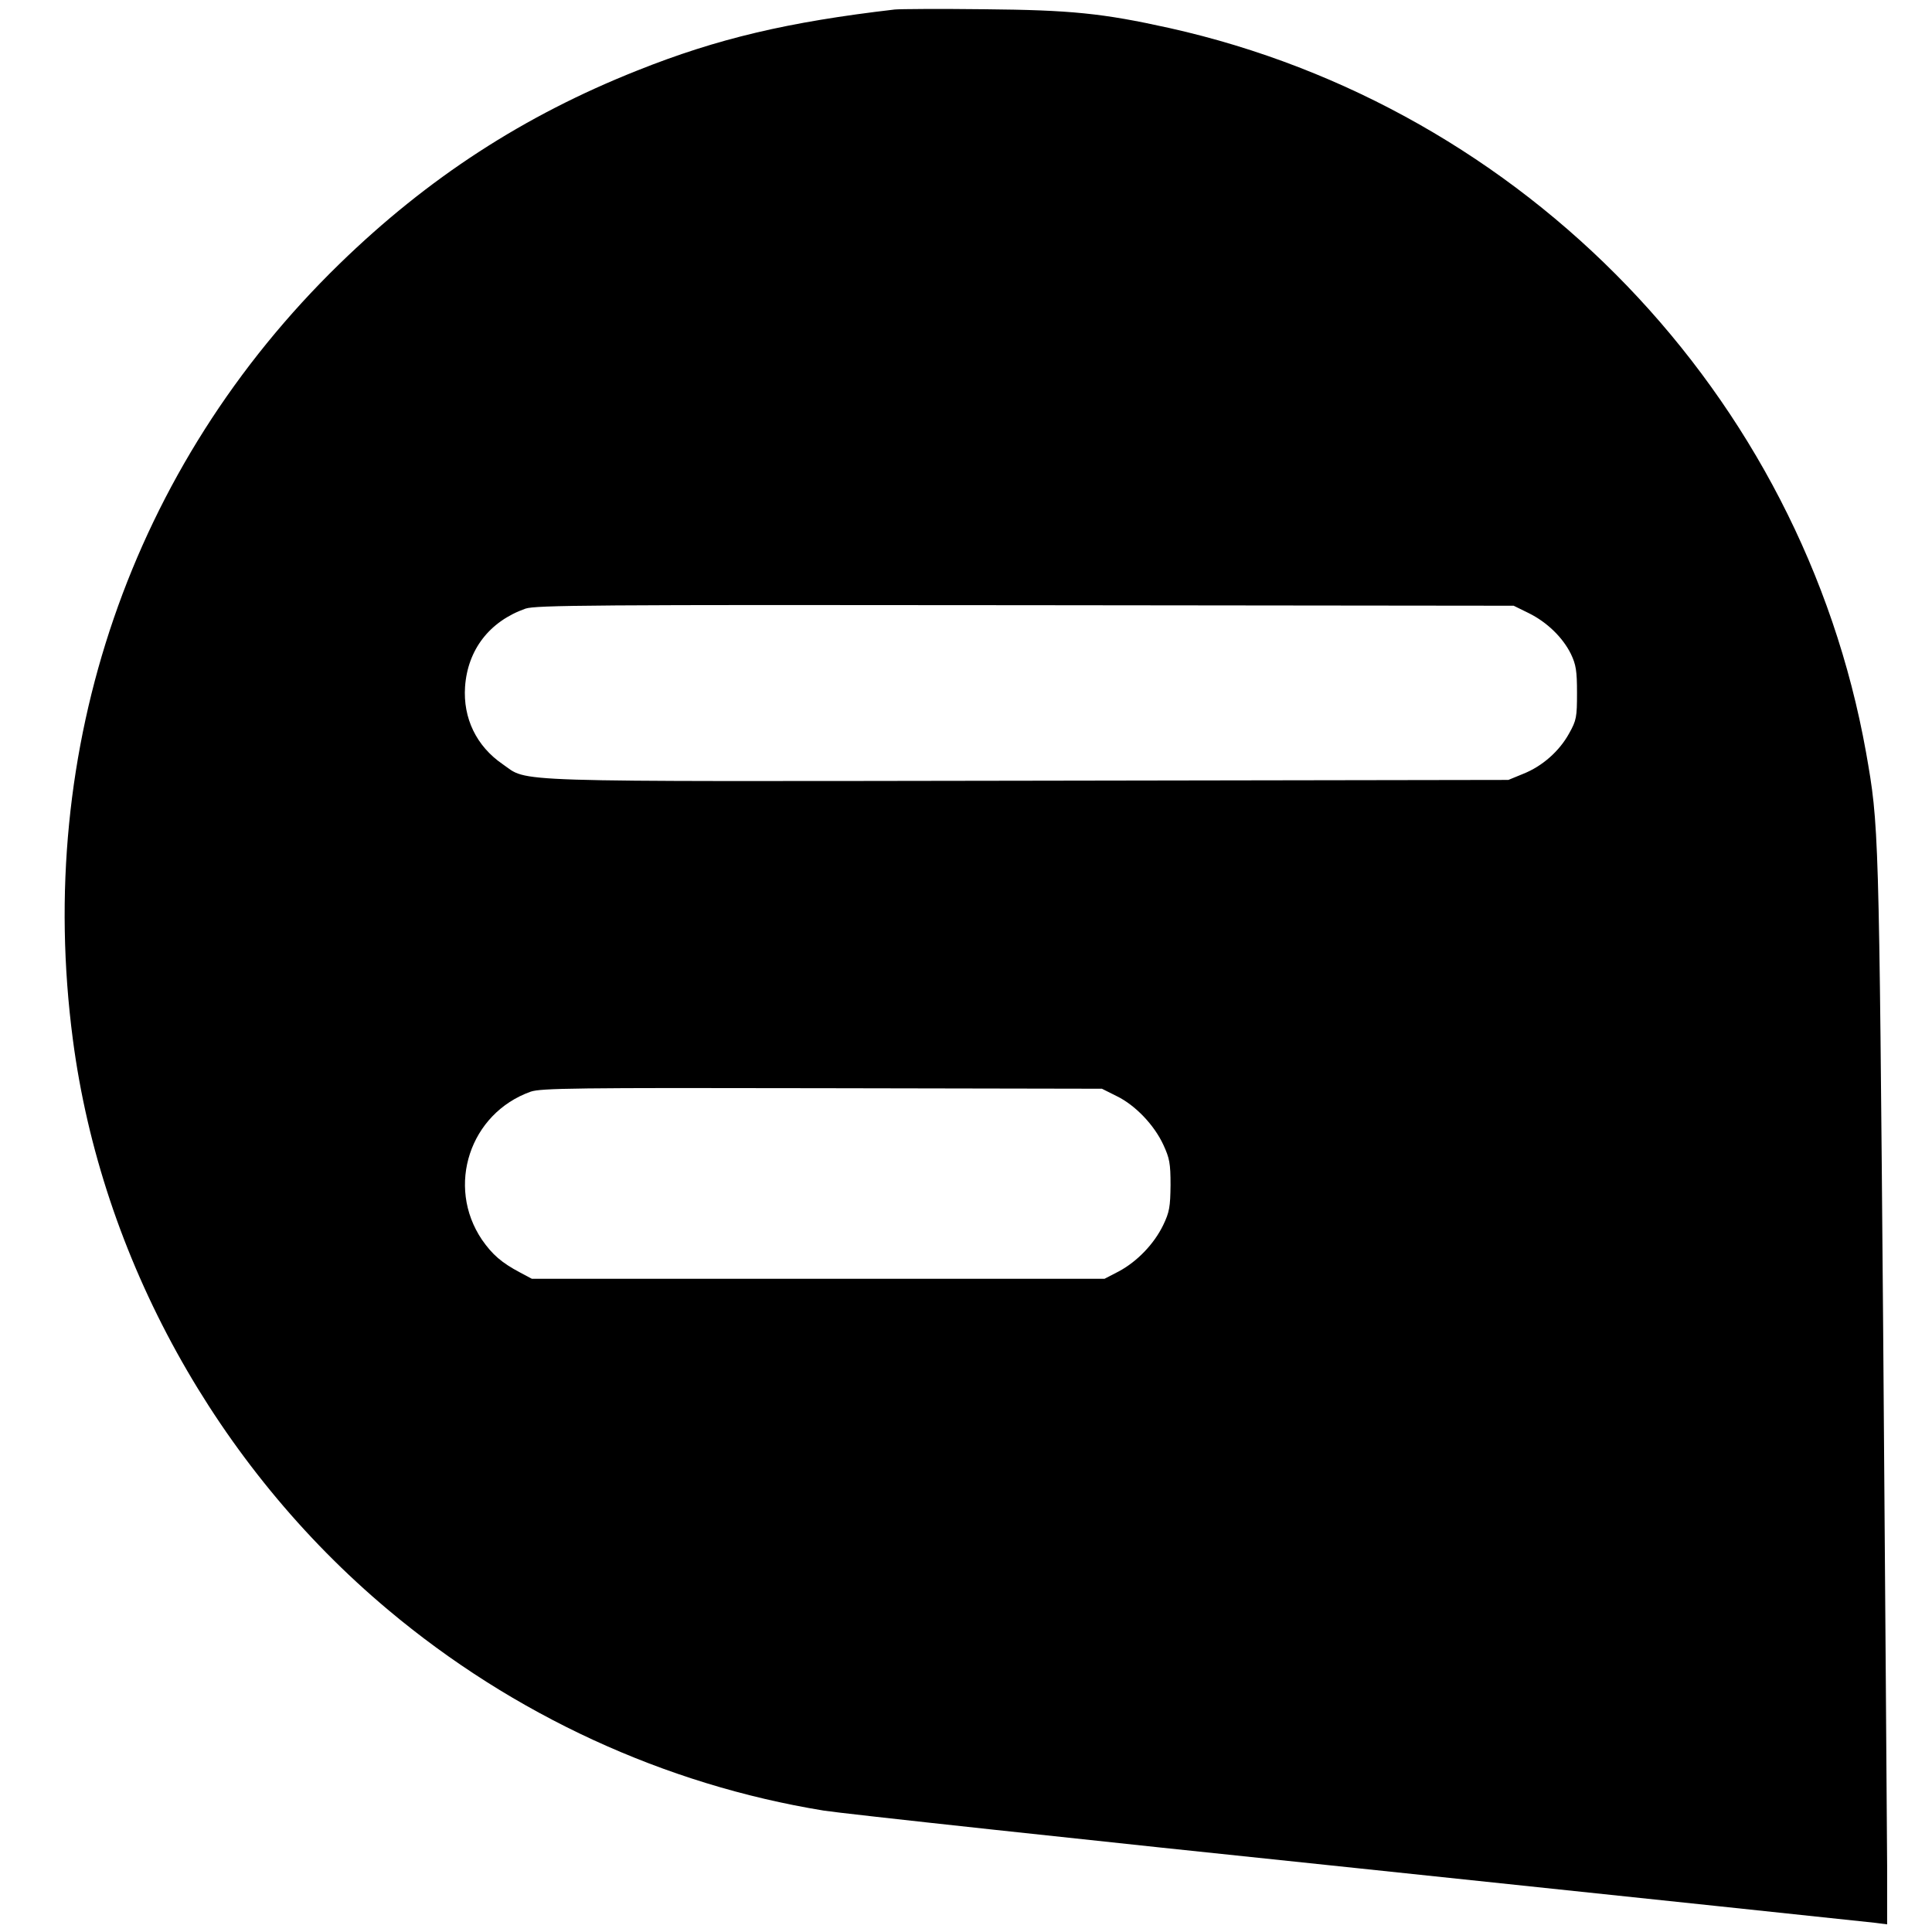 <?xml version="1.0" standalone="no"?>
<!DOCTYPE svg PUBLIC "-//W3C//DTD SVG 20010904//EN"
 "http://www.w3.org/TR/2001/REC-SVG-20010904/DTD/svg10.dtd">
<svg version="1.0" xmlns="http://www.w3.org/2000/svg"
 width="732pt" height="732pt" viewBox="0 0 732 732"
 preserveAspectRatio="xMidYMid meet">
<g transform="translate(0,732) scale(0.1,-0.1)"
fill="#000000" stroke="none">
<path d="M3390 7284 c-404 -47 -672 -110 -975 -231 -431 -171 -794 -407 -1129
-733 -788 -767 -1155 -1834 -1010 -2938 108 -826 544 -1616 1194 -2161 475
-399 1049 -663 1651 -761 68 -11 981 -110 2029 -219 1048 -110 1926 -203 1953
-206 l47 -6 0 223 c-1 123 -7 1035 -15 2028 -16 1913 -16 1911 -65 2190 -243
1354 -1291 2443 -2640 2744 -253 56 -373 68 -700 71 -168 2 -321 1 -340 -1z
m2402 -2287 c69 -34 129 -92 160 -155 19 -40 23 -63 23 -147 0 -92 -2 -104
-30 -154 -37 -67 -101 -124 -174 -153 l-56 -23 -1819 -3 c-2018 -3 -1890 -7
-1992 63 -99 68 -150 174 -142 293 10 141 93 248 229 296 39 13 244 15 1894
13 l1850 -2 57 -28z m-1561 -1830 c70 -34 142 -109 177 -185 23 -50 27 -69 27
-152 -1 -83 -4 -102 -28 -152 -35 -72 -99 -138 -168 -175 l-54 -28 -1085 0
-1085 0 -45 24 c-70 37 -105 68 -144 124 -137 203 -46 479 185 561 39 13 167
15 1104 13 l1060 -2 56 -28z"/>
</g>
</svg>
